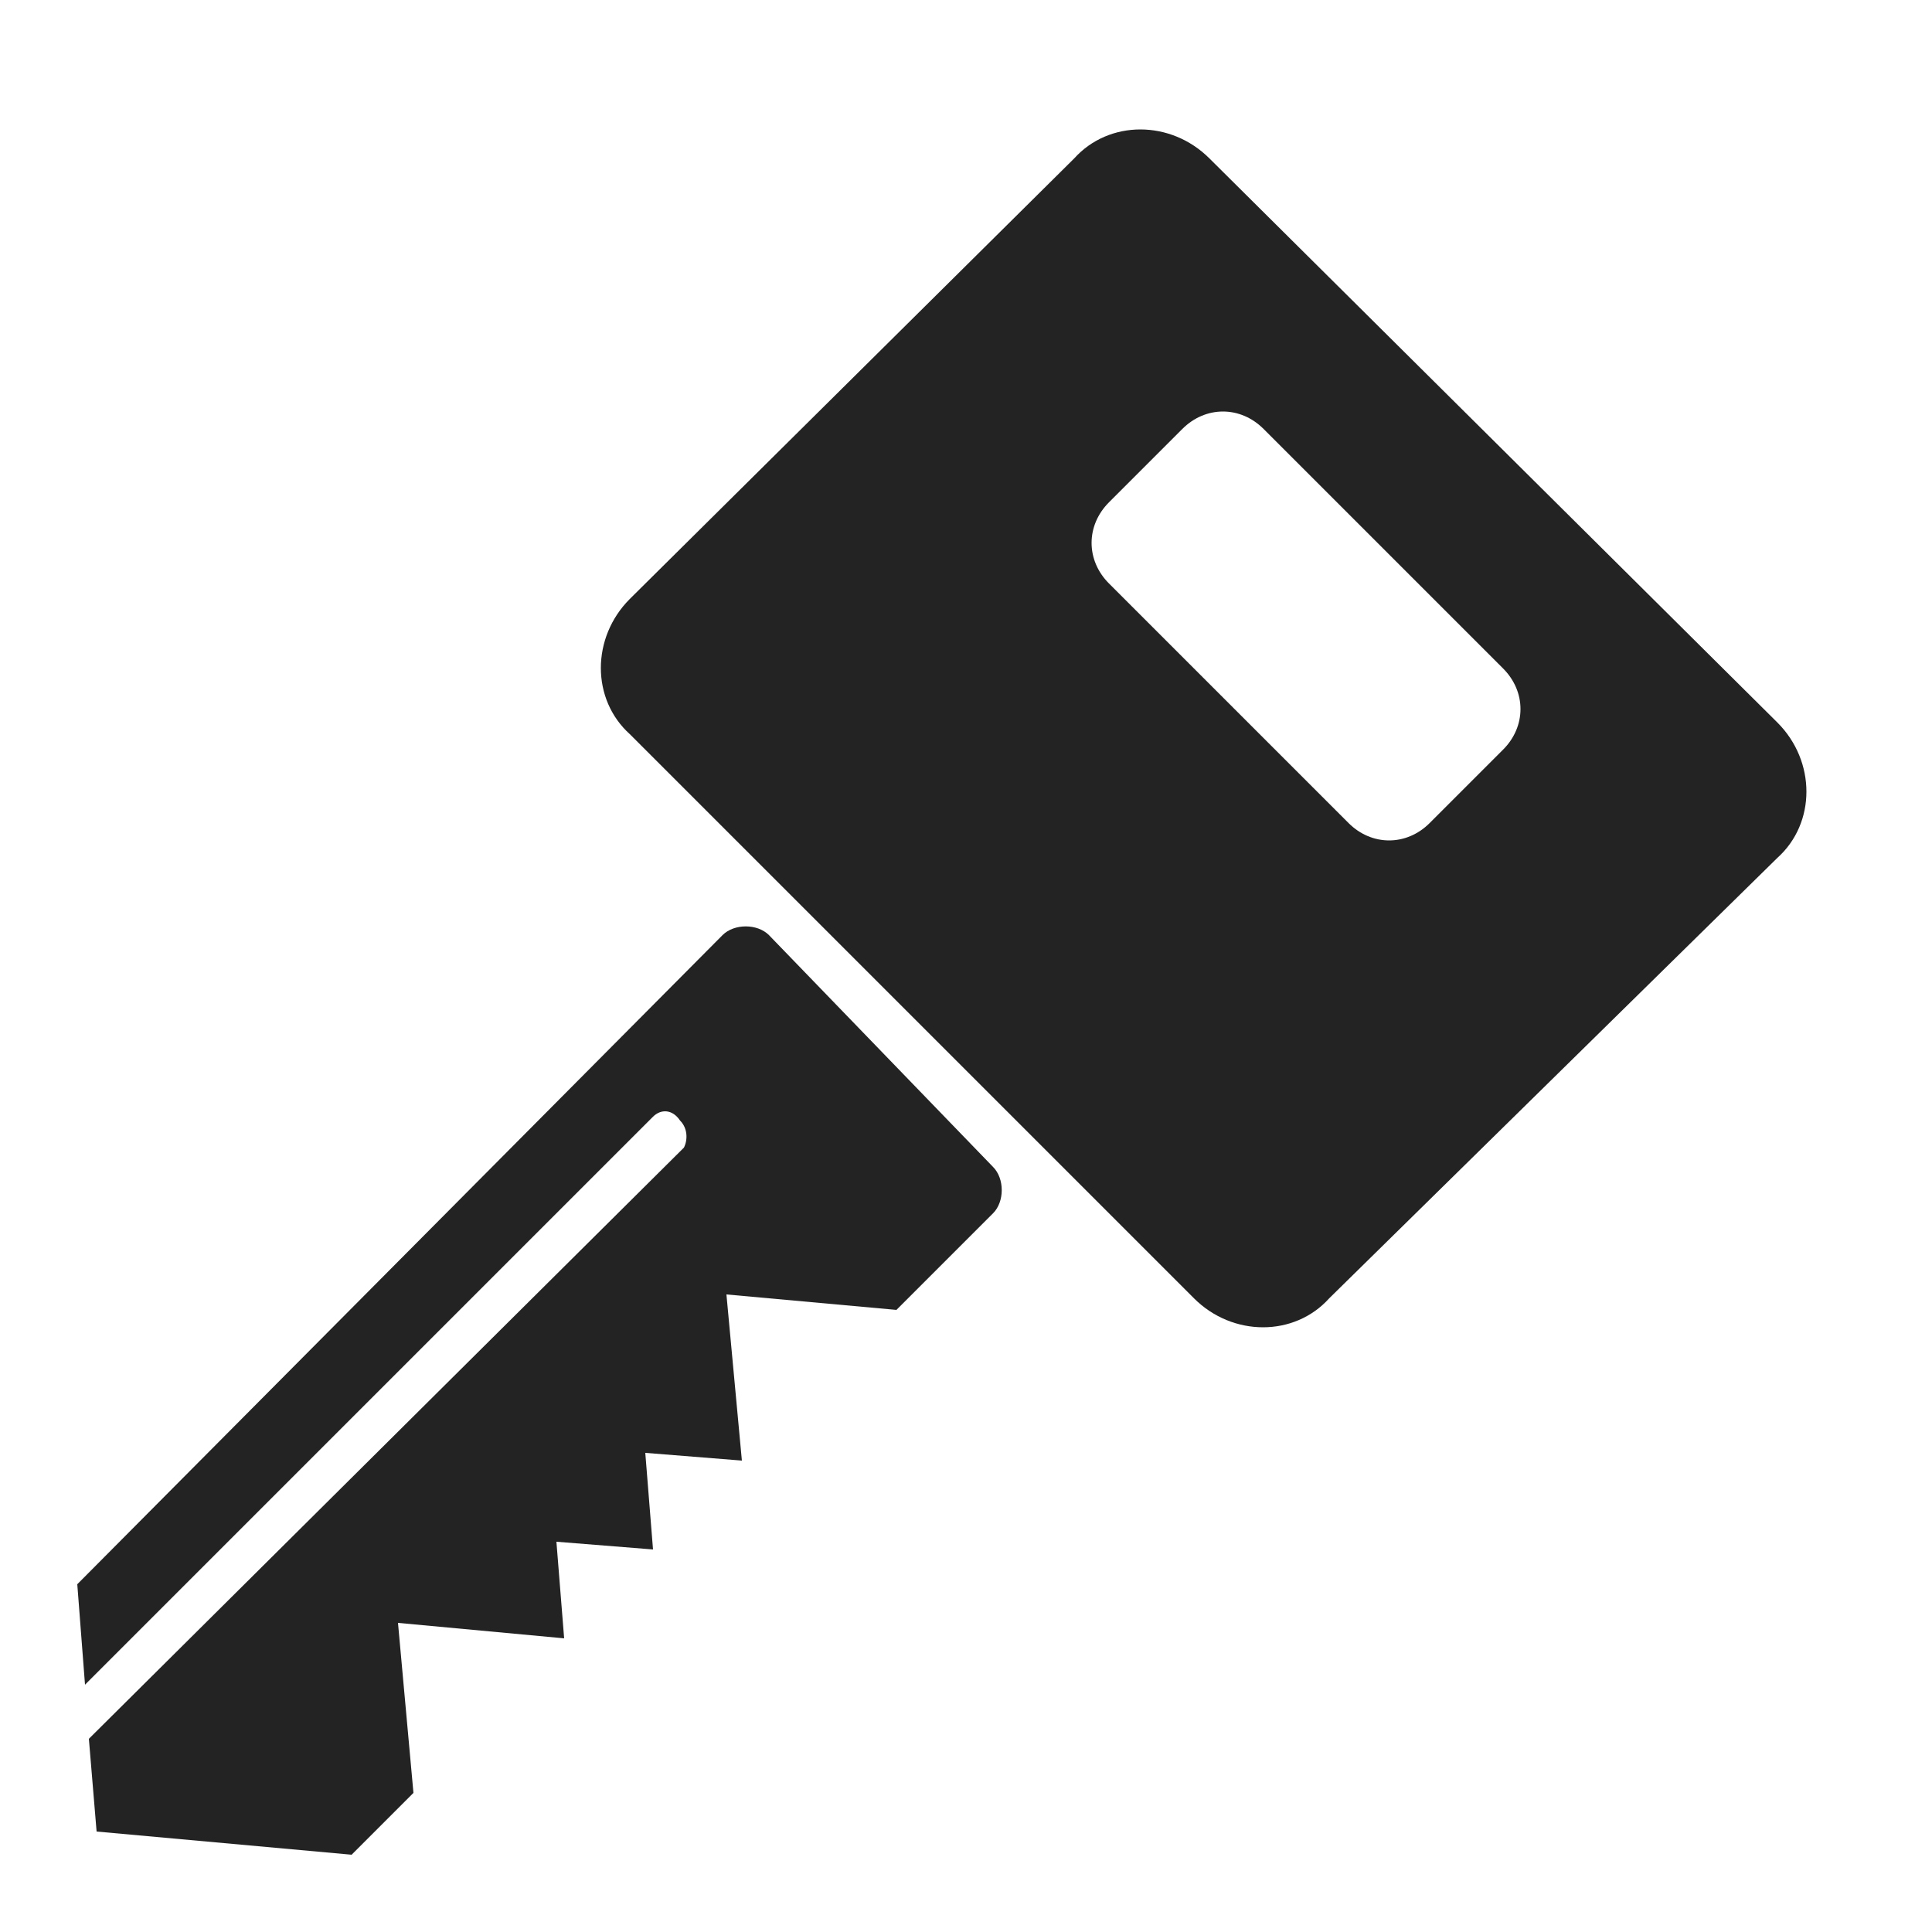 <?xml version="1.0" encoding="utf-8"?>
<!-- Generator: Adobe Illustrator 24.2.0, SVG Export Plug-In . SVG Version: 6.00 Build 0)  -->
<svg version="1.1" id="Layer_1" xmlns="http://www.w3.org/2000/svg" xmlns:xlink="http://www.w3.org/1999/xlink" x="0px" y="0px"
	 viewBox="0 0 50 50" style="enable-background:new 0 0 50 50;" xml:space="preserve">
<style type="text/css">
	.st0{fill:#232323;}
</style>
<g>
	<path class="st0" d="M19.9,24.2c-0.3-0.3-0.9-0.3-1.2,0L2,41l0.2,2.6l14.7-14.7c0.2-0.2,0.5-0.2,0.7,0.1c0.2,0.2,0.2,0.5,0.1,0.7
		L2.3,45l0.2,2.4L9.1,48l1.6-1.6l-0.4-4.4l4.3,0.4l-0.2-2.5l2.5,0.2l-0.2-2.5l2.5,0.2l-0.4-4.3l4.4,0.4l2.5-2.5
		c0.3-0.3,0.3-0.9,0-1.2L19.9,24.2z"/>
	<path class="st0" d="M46,18.7L31.3,4.1c-1-1-2.6-1-3.5,0L16.3,15.5c-1,1-1,2.6,0,3.5l14.6,14.6c1,1,2.6,1,3.5,0L46,22.2
		C47,21.3,47,19.7,46,18.7z M38.9,19.4l-1.9,1.9c-0.6,0.6-1.5,0.6-2.1,0l-6.2-6.2c-0.6-0.6-0.6-1.5,0-2.1l1.9-1.9
		c0.6-0.6,1.5-0.6,2.1,0l6.2,6.2C39.5,17.9,39.5,18.8,38.9,19.4z"/>
</g>
</svg>
